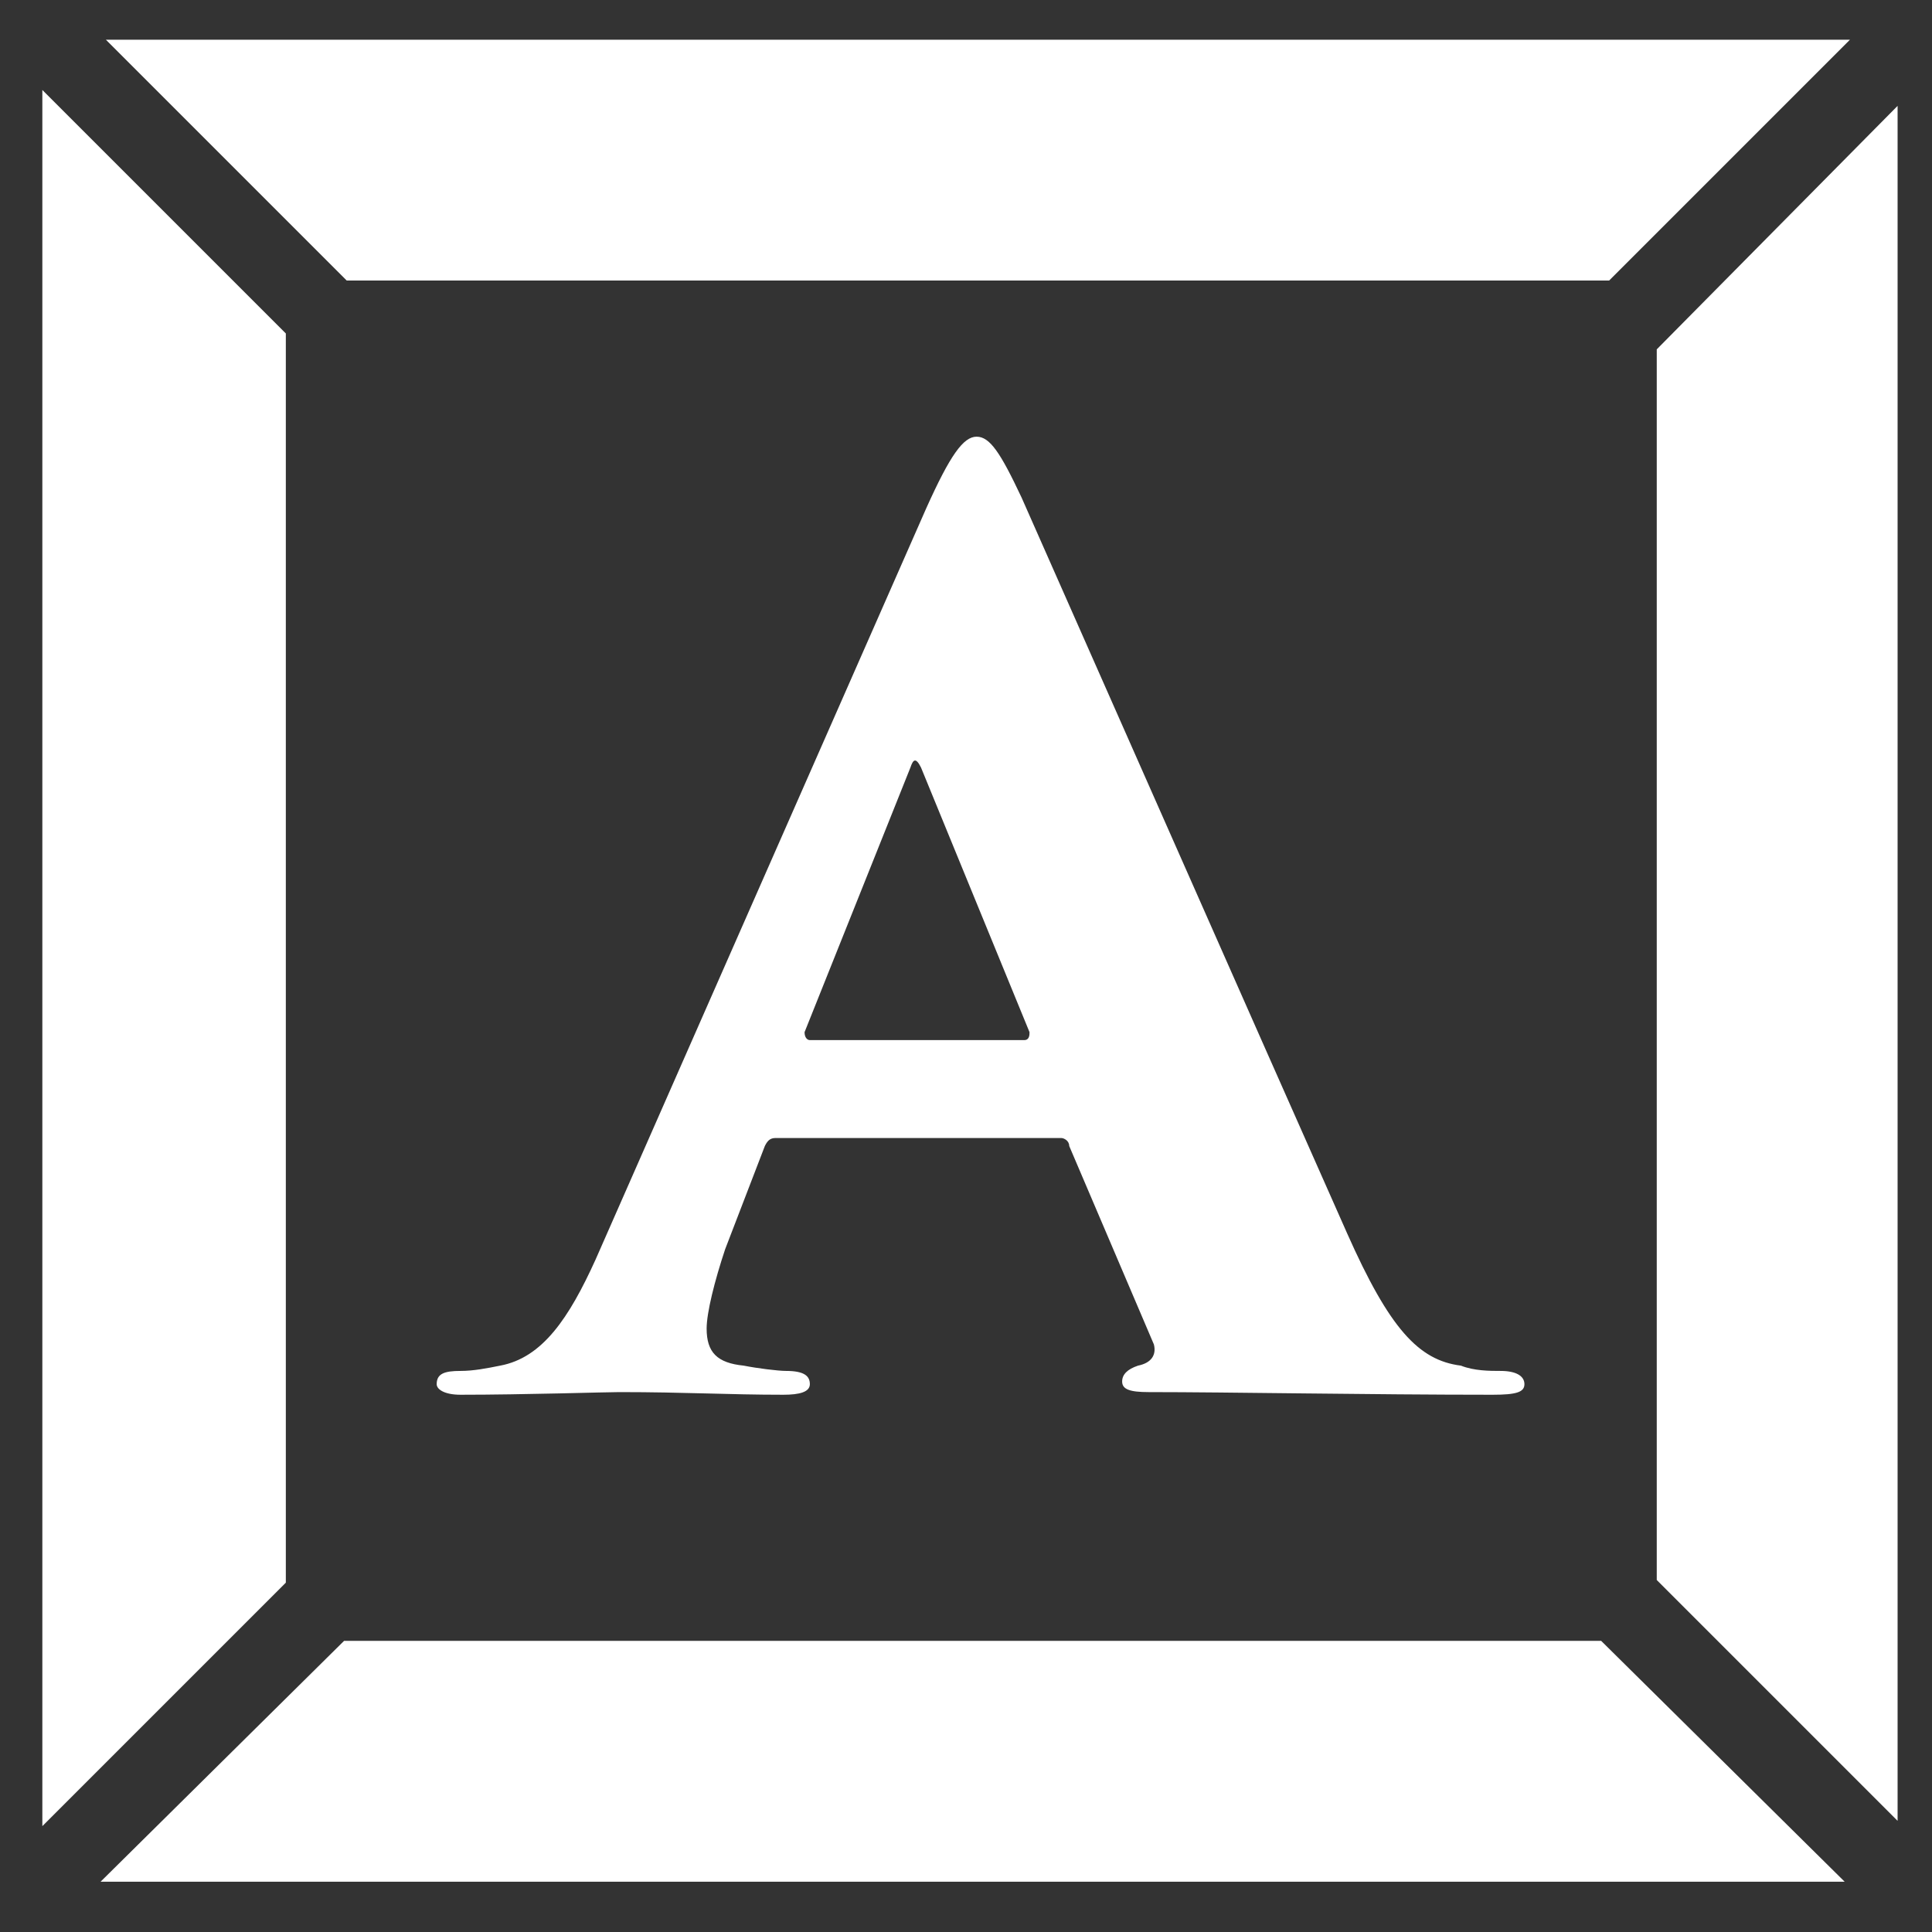 <svg version="1.2" xmlns="http://www.w3.org/2000/svg" viewBox="0 0 73 73" width="100" height="100">
	<rect x="0" y="0" width="73" height="73" fill="#333333" stroke="none"/>
	<title>&lt;Group&gt;</title>
	<style>
		.s0 { fill: #ffffff } 
	</style>
	<g id="&lt;Group&gt;">
		<g id="&lt;Group&gt;">
			<path id="&lt;Path&gt;" class="s0" d="m13.1 10.6h47.7l9.1-9.1h-65.9l9.1 9.1z"/>
			<path id="&lt;Path&gt;" class="s0" d="m62.6 59.7l9.1 9.1v-64.8l-9.1 9.2z"/>
			<path id="&lt;Path&gt;" class="s0" d="m10.8 12.6l-9.2-9.2v65.6l9.2-9.2z"/>
			<path id="&lt;Path&gt;" class="s0" d="m60.5 62h-47.5l-9.2 9.1h65.9z"/>
			<path id="&lt;Compound Path&gt;" fill-rule="evenodd" class="s0" d="m29.3 43c-0.2 0-0.3 0.1-0.4 0.3l-1.5 3.9c-0.4 1.2-0.7 2.4-0.7 3 0 0.9 0.4 1.3 1.4 1.4 0.5 0.1 1.3 0.2 1.6 0.2 0.7 0 0.9 0.2 0.9 0.5 0 0.3-0.4 0.4-1 0.4-2.1 0-3.7-0.1-6.2-0.1-0.5 0-3.6 0.1-6 0.1-0.6 0-0.9-0.2-0.9-0.4 0-0.4 0.3-0.5 0.9-0.5 0.5 0 1-0.1 1.5-0.2 1.6-0.3 2.6-1.8 3.6-4l12.5-28.4c0.9-2 1.4-2.7 1.9-2.7 0.5 0 0.9 0.6 1.7 2.3 1.2 2.7 9.1 20.6 12.3 27.8 1.6 3.6 2.7 4.8 4.3 5 0.5 0.2 1.1 0.2 1.5 0.2 0.6 0 0.9 0.2 0.9 0.5 0 0.3-0.3 0.4-1.2 0.4-4.6 0-10-0.1-13-0.1-0.7 0-1-0.1-1-0.4q0-0.4 0.6-0.6c0.5-0.1 0.7-0.4 0.6-0.8l-3.2-7.5c0-0.2-0.2-0.3-0.3-0.3zm9.4-3.7c0.2 0 0.2-0.2 0.2-0.3l-4.1-10c-0.2-0.4-0.3-0.3-0.4 0l-4 10c0 0.2 0.1 0.3 0.2 0.3z"/>
		</g>
	</g>
</svg>